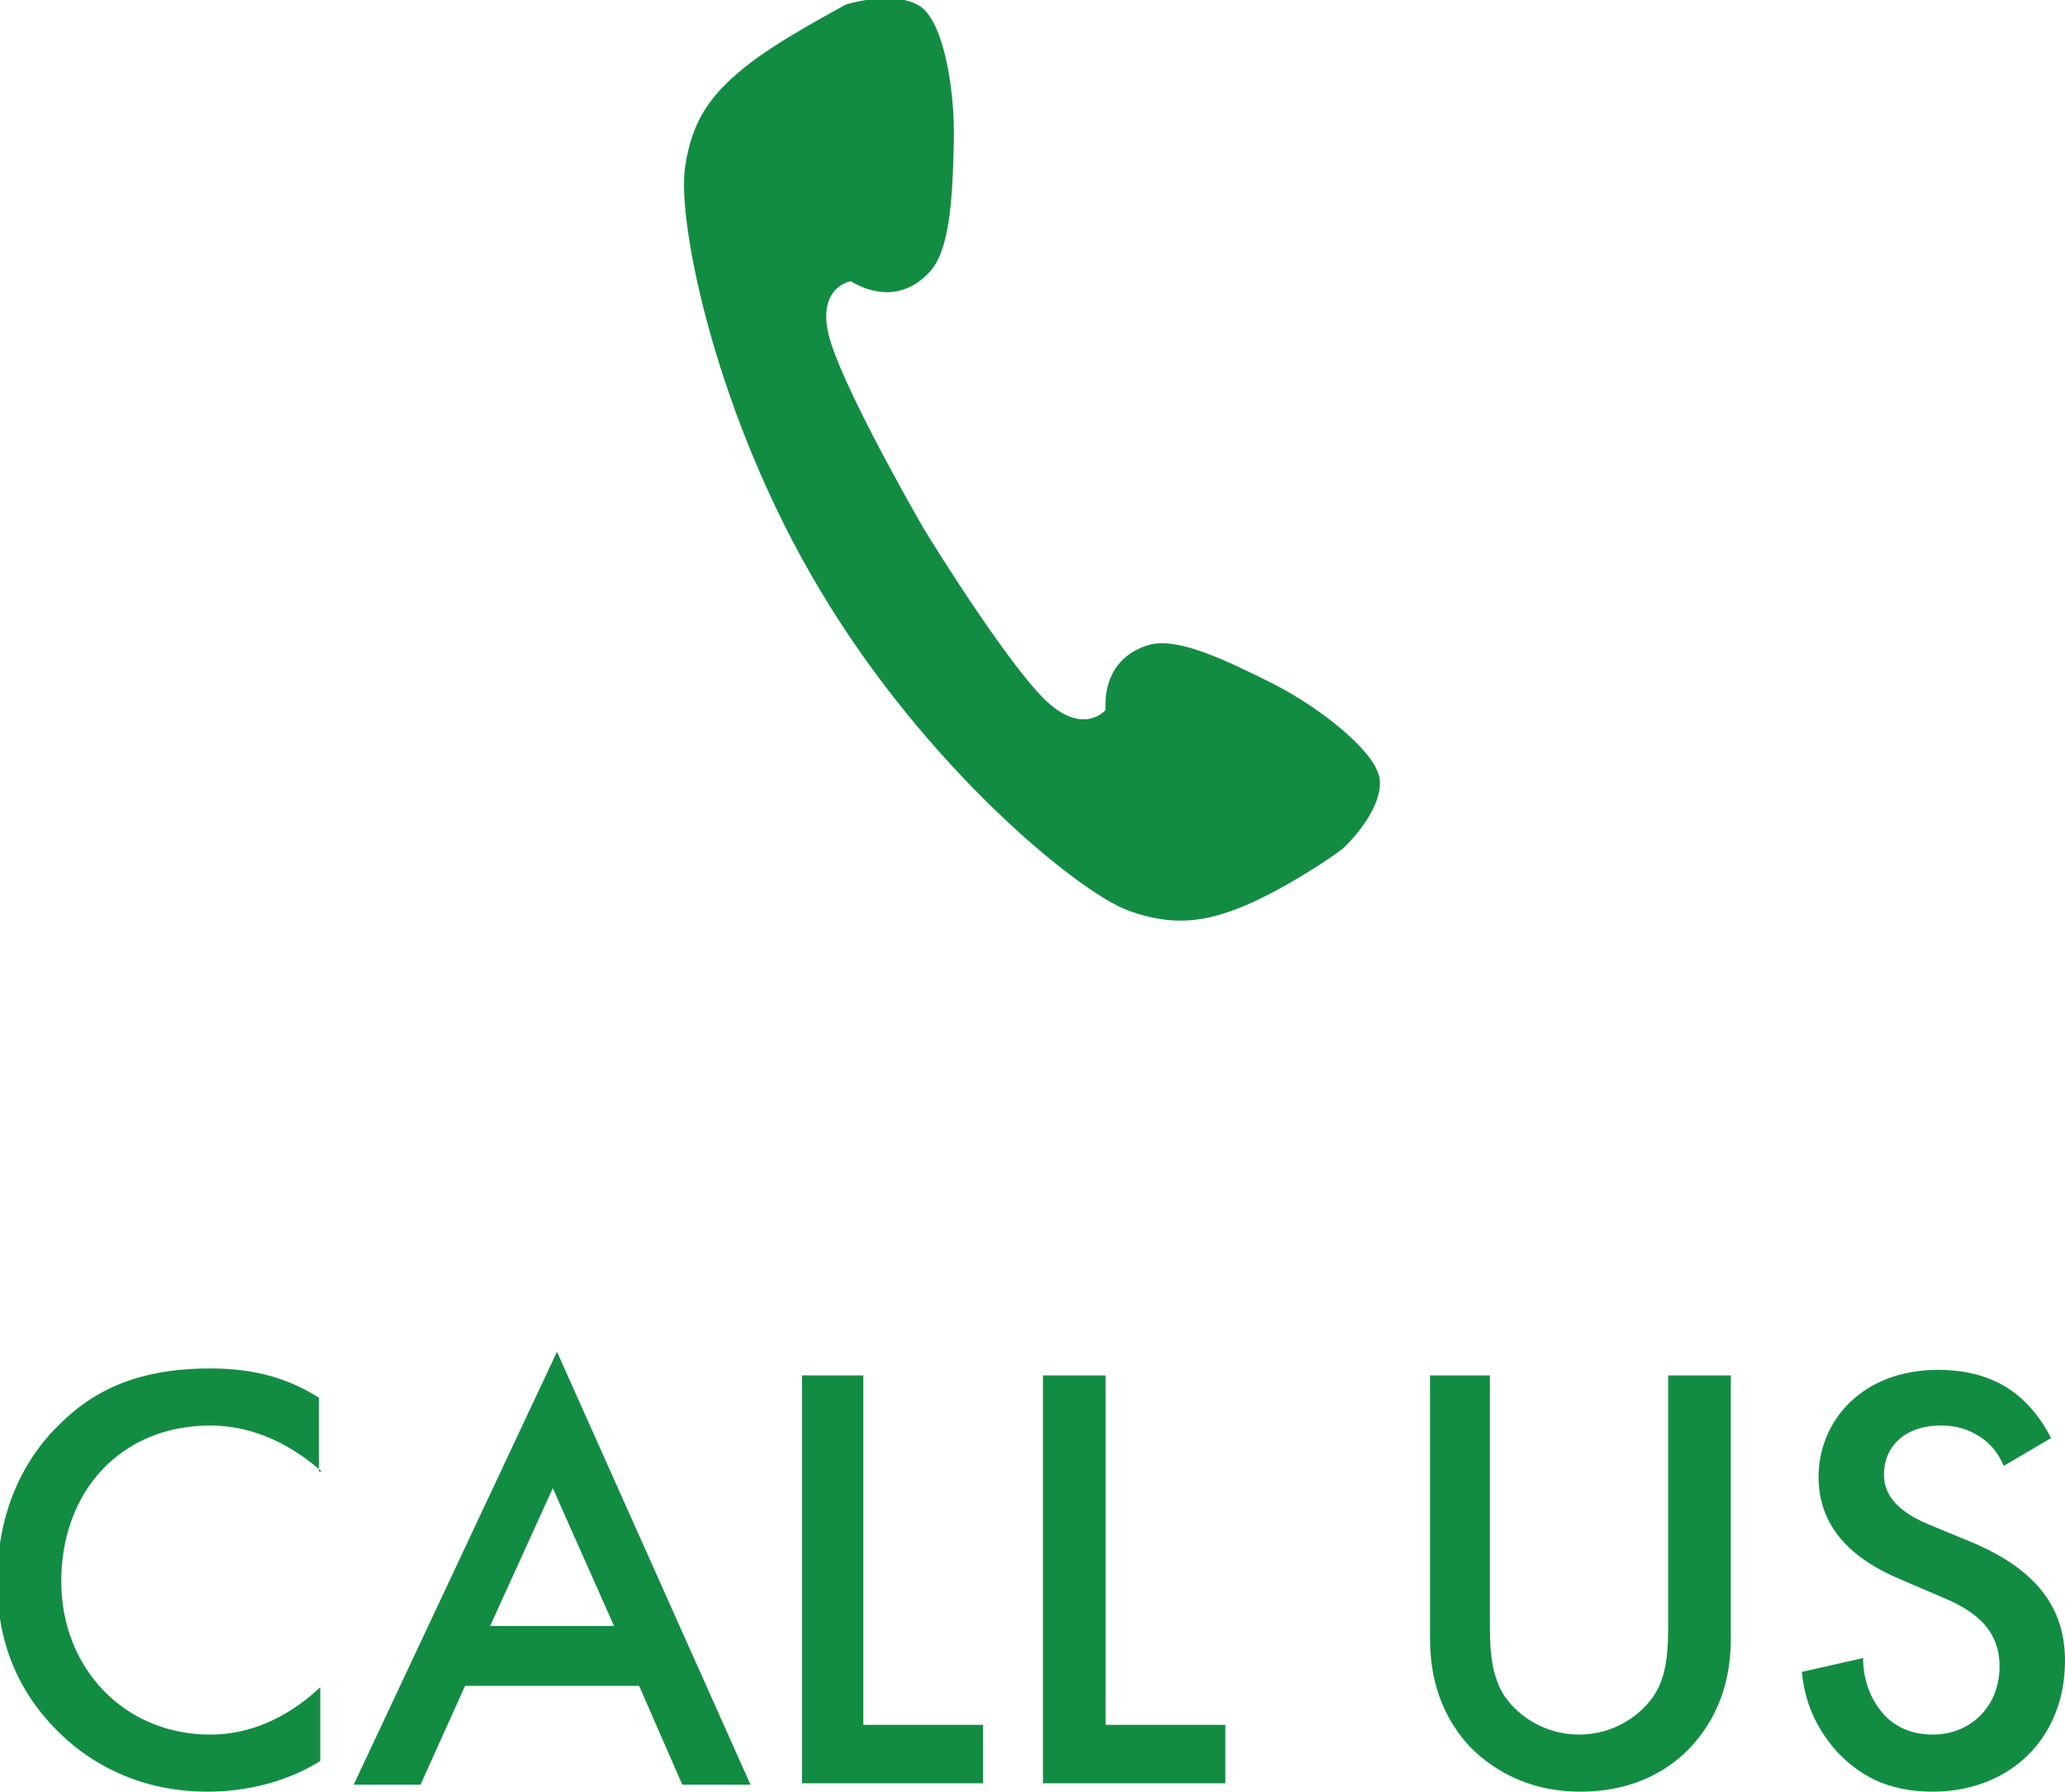 <?xml version="1.0" encoding="utf-8"?>
<!-- Generator: Adobe Illustrator 22.1.0, SVG Export Plug-In . SVG Version: 6.00 Build 0)  -->
<svg version="1.1" id="レイヤー_1" xmlns="http://www.w3.org/2000/svg" xmlns:xlink="http://www.w3.org/1999/xlink" x="0px"
	 y="0px" viewBox="0 0 148.3 128.7" style="enable-background:new 0 0 148.3 128.7;" xml:space="preserve">
<style type="text/css">
	.st0{fill:#138C43;}
</style>
<g id="XMLID_1_">
	<path id="XMLID_2_" class="st0" d="M53.4,4.9c-2.2,1.8-3.7,3.6-4.2,7.1c-0.6,3.9,2.2,17.9,9.7,30.4C66.4,55,77.3,64,81,65.4
		c3.3,1.2,5.6,0.8,8.3-0.3c2.7-1.1,6.9-3.8,7.4-4.4c0.6-0.6,2.5-2.7,2.4-4.6c-0.1-1.9-3.9-5-7.5-6.9c-3.6-1.8-6.9-3.4-9-2.9
		c-2.8,0.8-3.3,3.1-3.2,4.7c0,0-1.5,1.8-4.1-0.5c-2.6-2.3-8.3-11.4-9-12.6c-0.7-1.2-6-10.5-6.8-13.9c-0.8-3.4,1.6-3.8,1.6-3.8
		c1.3,0.8,3.6,1.5,5.6-0.6c1.5-1.5,1.7-5.2,1.8-9.3c0.1-4.1-0.8-8.9-2.5-9.9c-1.7-1-4.4-0.3-5.2-0.1C60.1,0.7,55.7,3,53.4,4.9z"/>
</g>
<g>
	<g>
		<path class="st0" d="M23.1,105.7c-3.3-2.9-6.3-3.3-8-3.3c-6.4,0-10.7,4.7-10.7,11.2c0,6.2,4.5,11,10.7,11c3.5,0,6.2-1.8,7.9-3.4
			v5.3c-2.9,1.8-6,2.2-8.1,2.2c-5.3,0-8.7-2.4-10.4-4c-3.4-3.2-4.7-7-4.7-11.1c0-5.4,2.2-9.2,4.7-11.5c3-2.9,6.6-3.8,10.6-3.8
			c2.7,0,5.3,0.5,7.8,2.1V105.7z"/>
		<path class="st0" d="M45.9,121.1H33.4l-3.2,7.1h-4.8L40,97.1l13.9,31.1H49L45.9,121.1z M44.1,116.8l-4.4-9.9l-4.5,9.9H44.1z"/>
		<path class="st0" d="M62,98.8v25.1h8.6v4.2H57.6V98.8H62z"/>
		<path class="st0" d="M79.4,98.8v25.1H88v4.2H74.9V98.8H79.4z"/>
		<path class="st0" d="M107,98.8v17.7c0,1.6,0,3.5,0.9,5.1c0.9,1.5,2.9,3,5.5,3c2.6,0,4.6-1.5,5.5-3c0.9-1.5,0.9-3.5,0.9-5.1V98.8
			h4.5v18.9c0,2.3-0.5,5.1-2.7,7.6c-1.5,1.7-4.1,3.4-8.1,3.4c-4,0-6.6-1.8-8.1-3.4c-2.2-2.5-2.7-5.3-2.7-7.6V98.8H107z"/>
		<path class="st0" d="M143.9,105.3c-0.3-0.7-0.7-1.3-1.3-1.8c-0.9-0.7-1.9-1.1-3.2-1.1c-2.7,0-4.1,1.6-4.1,3.5
			c0,0.9,0.3,2.4,3.2,3.6l2.9,1.2c5.4,2.2,6.9,5.3,6.9,8.6c0,5.6-4,9.4-9.5,9.4c-3.4,0-5.4-1.3-6.9-2.9c-1.6-1.8-2.3-3.7-2.5-5.7
			l4.4-1c0,1.5,0.5,2.8,1.2,3.7c0.8,1.1,2.1,1.8,3.8,1.8c2.7,0,4.8-2,4.8-4.9c0-3-2.3-4.2-4.2-5l-2.8-1.2c-2.4-1-6-3-6-7.4
			c0-4,3.1-7.7,8.6-7.7c3.2,0,5,1.2,5.9,2c0.8,0.7,1.6,1.7,2.2,2.9L143.9,105.3z"/>
	</g>
</g>
</svg>
